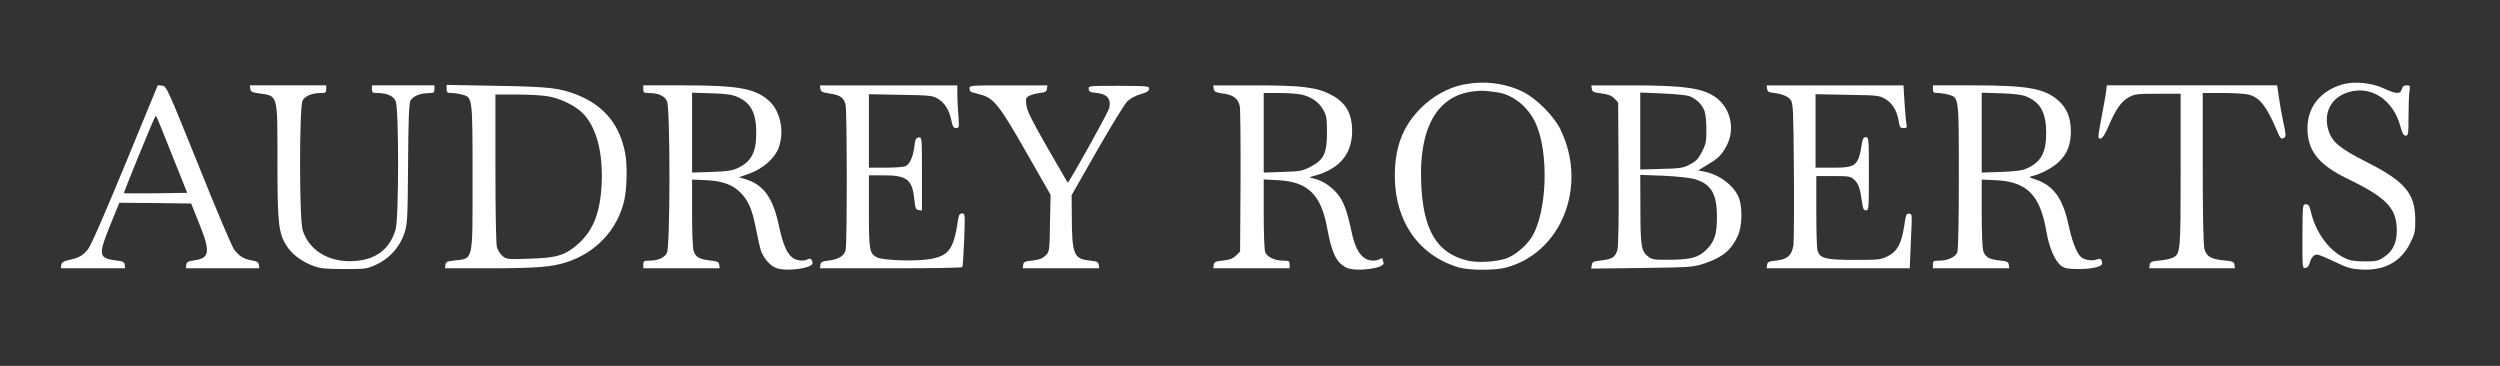 <svg version="1.0" xmlns="http://www.w3.org/2000/svg"
 width="1640pt" height="240pt" viewBox="0 0 1640 240"
 preserveAspectRatio="xMidYMid meet">

<rect x="0" y="0" width="1640" height="240" fill="#333333" stroke="none"/>

<g transform="translate(0,240) scale(0.1,-0.1)"
fill="white" stroke="none">
<path d="M9598 1845 c-98 -20 -201 -77 -278 -155 -118 -118 -170 -255 -170
-445 0 -297 158 -522 419 -599 69 -20 236 -21 311 -1 364 97 537 535 357 905
-43 89 -159 205 -247 248 -119 58 -254 74 -392 47z m220 -50 c101 -13 198 -88
250 -191 95 -189 84 -595 -22 -763 -35 -55 -110 -117 -164 -136 -66 -23 -188
-30 -253 -15 -203 48 -294 199 -306 511 -15 359 104 569 337 599 54 7 73 7
158 -5z"/>
<path d="M15369 1847 c-147 -42 -234 -150 -232 -293 2 -145 74 -235 262 -326
257 -125 322 -192 324 -337 1 -83 -26 -140 -85 -178 -37 -25 -50 -28 -127 -28
-69 1 -95 5 -133 24 -101 49 -187 167 -218 299 -10 43 -16 52 -33 52 -22 0
-22 -2 -23 -211 -1 -205 0 -210 20 -207 12 2 23 14 27 31 10 37 27 57 49 57
10 0 62 -21 115 -47 83 -40 107 -47 174 -51 153 -9 261 50 323 175 30 61 33
76 32 153 -1 171 -67 249 -315 375 -182 92 -232 134 -255 212 -34 116 20 216
134 249 148 44 291 -51 338 -223 13 -48 22 -63 36 -63 16 0 18 11 18 128 0 70
3 144 6 165 6 35 5 37 -19 37 -18 0 -26 -7 -31 -25 -9 -34 -38 -33 -120 6 -78
36 -191 47 -267 26z"/>
<path d="M821 1321 c-135 -327 -225 -534 -244 -556 -35 -43 -57 -55 -122 -70
-39 -9 -51 -16 -53 -33 l-3 -22 211 0 211 0 -3 23 c-2 18 -11 23 -54 28 -119
15 -122 34 -37 242 l56 137 235 -2 236 -3 52 -130 c76 -187 71 -229 -33 -243
-40 -6 -49 -11 -51 -30 l-3 -22 241 0 241 0 -3 22 c-2 18 -12 24 -47 30 -53 9
-81 27 -115 71 -14 18 -120 267 -234 553 -206 510 -210 519 -238 522 l-29 3
-214 -520z m313 49 l94 -235 -205 -3 c-113 -1 -208 -1 -210 1 -3 4 191 479
205 501 7 12 0 27 116 -264z"/>
<path d="M1642 1818 c2 -19 11 -24 53 -30 131 -19 125 3 125 -450 0 -400 7
-466 58 -547 34 -56 94 -102 169 -132 51 -20 76 -23 208 -24 145 0 152 1 213
29 87 40 154 115 184 204 21 64 22 86 25 455 2 290 6 395 15 415 15 30 62 51
121 51 33 1 37 4 37 26 l0 25 -205 0 -205 0 0 -25 c0 -22 5 -25 33 -25 66 0
108 -19 123 -55 21 -51 21 -769 -1 -841 -35 -118 -113 -185 -236 -203 -181
-25 -330 56 -374 201 -22 76 -22 805 0 848 16 31 62 50 123 50 27 0 32 3 32
25 l0 25 -251 0 -250 0 3 -22z"/>
<path d="M2930 1816 c0 -23 4 -26 33 -26 17 0 49 -5 70 -11 67 -18 67 -17 67
-544 0 -560 7 -529 -120 -544 -47 -5 -55 -9 -58 -28 l-3 -23 293 0 c315 1 406
8 508 41 191 63 331 213 375 404 18 75 21 233 6 310 -35 186 -137 310 -310
381 -118 47 -182 55 -533 61 l-328 6 0 -27z m660 -47 c83 -13 181 -60 232
-111 90 -90 134 -255 125 -463 -9 -187 -54 -305 -152 -393 -87 -77 -141 -94
-320 -99 -142 -5 -151 -4 -177 16 -15 12 -32 39 -38 59 -6 23 -10 220 -10 520
l0 482 138 0 c75 0 166 -5 202 -11z"/>
<path d="M4220 1815 c0 -22 5 -25 33 -25 66 0 108 -19 123 -55 21 -52 21 -953
-1 -994 -16 -32 -59 -51 -116 -51 -35 0 -39 -3 -39 -25 l0 -25 251 0 250 0 -3
23 c-3 19 -11 23 -58 28 -71 8 -95 21 -109 60 -7 20 -11 117 -11 252 l0 219
93 -4 c111 -5 180 -32 233 -90 48 -53 70 -109 95 -237 11 -58 25 -119 31 -136
18 -49 58 -96 97 -112 63 -27 241 -4 241 31 0 23 -15 35 -30 26 -25 -16 -76
-11 -102 10 -36 28 -63 90 -87 203 -40 190 -101 276 -223 312 l-41 12 68 24
c87 30 166 99 192 167 41 108 13 245 -65 313 -90 79 -201 99 -558 99 l-264 0
0 -25z m620 -52 c86 -38 121 -105 121 -232 1 -128 -31 -189 -118 -232 -40 -19
-69 -23 -175 -27 l-128 -4 0 262 0 262 128 -4 c100 -3 137 -9 172 -25z"/>
<path d="M5382 1818 c2 -19 12 -24 58 -31 71 -10 97 -28 107 -74 10 -49 11
-919 0 -955 -10 -37 -46 -59 -109 -67 -45 -5 -53 -9 -56 -29 l-3 -22 465 0
c256 0 467 3 469 8 3 4 8 85 12 179 6 168 6 173 -13 173 -16 0 -22 -9 -27 -42
-29 -196 -61 -239 -195 -259 -94 -14 -295 -7 -335 12 -51 25 -55 43 -55 302
l0 237 95 0 c155 0 190 -27 203 -159 6 -58 10 -66 29 -69 l21 -3 0 241 c0 240
0 241 -22 238 -18 -3 -22 -12 -28 -60 -8 -66 -29 -113 -57 -128 -11 -5 -69
-10 -130 -10 l-111 0 0 241 0 241 208 -4 c187 -3 210 -5 242 -24 46 -27 76
-73 90 -140 9 -44 15 -54 32 -54 20 0 21 4 15 83 -4 45 -7 108 -7 140 l0 57
-451 0 -450 0 3 -22z"/>
<path d="M6360 1820 c0 -11 6 -22 13 -24 6 -2 34 -10 61 -17 85 -22 124 -71
300 -381 l158 -276 -4 -186 c-3 -185 -3 -186 -29 -212 -21 -20 -41 -28 -85
-33 -51 -5 -59 -9 -62 -28 l-3 -23 251 0 251 0 -3 23 c-3 19 -11 23 -62 28
-102 11 -114 41 -115 292 l-1 137 167 293 c92 160 181 306 199 323 19 18 54
37 86 46 39 11 54 20 56 34 3 19 -4 20 -198 21 -199 0 -201 0 -198 -21 2 -16
11 -22 38 -24 81 -6 110 -37 97 -101 -6 -26 -266 -495 -273 -489 -1 2 -62 107
-135 233 -103 181 -133 240 -136 277 -5 41 -3 48 18 59 13 7 44 16 69 19 37 4
46 9 48 28 l3 22 -255 0 c-251 0 -256 0 -256 -20z"/>
<path d="M7962 1818 c3 -19 11 -24 58 -31 70 -9 102 -33 113 -83 4 -21 6 -245
5 -496 l-3 -458 -26 -26 c-21 -20 -41 -28 -85 -33 -51 -5 -59 -9 -62 -29 l-3
-22 250 0 251 0 0 25 c0 23 -4 25 -40 25 -57 0 -108 24 -120 55 -6 15 -10 127
-10 252 l0 226 94 -5 c194 -10 281 -93 321 -308 32 -172 60 -231 126 -265 59
-31 259 -5 245 31 -3 9 -6 20 -6 25 0 6 -8 6 -19 -1 -31 -16 -76 -12 -105 11
-37 29 -61 80 -81 174 -29 137 -53 200 -97 250 -41 47 -99 83 -153 95 -30 7
-30 7 15 19 159 45 239 142 240 289 0 118 -40 188 -137 240 -95 50 -192 62
-505 62 l-269 0 3 -22z m578 -39 c63 -14 116 -52 142 -102 20 -36 23 -57 23
-147 0 -137 -21 -179 -108 -224 -54 -28 -69 -30 -183 -34 l-124 -4 0 261 0
261 103 0 c56 0 122 -5 147 -11z"/>
<path d="M10442 1818 c3 -20 11 -24 64 -31 46 -6 68 -15 85 -34 l24 -25 3
-464 c2 -308 -1 -477 -8 -504 -13 -47 -35 -61 -110 -69 -48 -5 -55 -9 -58 -30
l-4 -23 334 4 c329 5 334 5 413 31 117 40 174 88 217 184 25 56 29 174 8 237
-27 83 -129 162 -233 181 l-37 7 57 35 c76 45 95 64 129 126 57 105 29 243
-65 314 -85 65 -205 83 -569 83 l-253 0 3 -22z m638 -48 c47 -17 87 -56 102
-99 7 -20 12 -75 12 -123 0 -76 -3 -93 -29 -144 -25 -47 -39 -62 -80 -83 -45
-24 -63 -26 -187 -29 l-138 -4 0 252 0 253 143 -6 c78 -3 158 -11 177 -17z
m37 -545 c107 -32 145 -94 146 -240 1 -119 -15 -169 -67 -221 -53 -53 -100
-67 -243 -68 -99 -1 -115 1 -140 20 -46 34 -52 69 -52 313 l-1 224 153 -6 c90
-4 173 -13 204 -22z"/>
<path d="M11592 1818 c2 -17 11 -24 33 -26 64 -7 105 -23 123 -49 15 -25 17
-68 20 -468 2 -242 0 -459 -3 -483 -10 -66 -39 -93 -110 -101 -52 -5 -60 -9
-63 -29 l-3 -22 469 0 470 0 7 168 c9 203 10 186 -13 190 -16 3 -20 -8 -30
-78 -17 -115 -45 -169 -107 -200 -48 -24 -59 -25 -220 -25 -189 0 -228 10
-242 63 -5 15 -8 131 -8 257 l0 230 112 0 c104 0 113 -2 137 -24 28 -26 40
-62 51 -148 6 -43 10 -53 26 -53 18 0 19 11 19 240 0 231 -1 240 -20 240 -14
0 -21 -9 -25 -37 -24 -151 -38 -163 -191 -163 l-114 0 0 241 0 241 208 -4
c198 -3 209 -4 249 -27 47 -27 78 -78 89 -148 6 -37 10 -43 31 -43 21 0 24 4
20 23 -3 12 -9 75 -13 140 l-7 117 -449 0 -449 0 3 -22z"/>
<path d="M12680 1815 c0 -22 5 -25 33 -25 17 0 49 -5 69 -11 69 -19 68 -11 68
-538 0 -287 -4 -480 -10 -496 -12 -31 -63 -55 -120 -55 -36 0 -40 -2 -40 -25
l0 -25 251 0 250 0 -3 23 c-3 19 -11 23 -58 28 -71 8 -95 21 -109 60 -7 20
-11 117 -11 252 l0 219 93 -4 c205 -10 291 -98 332 -340 18 -105 56 -192 98
-223 24 -16 44 -20 115 -20 82 0 152 16 152 35 0 29 -12 38 -35 28 -30 -13
-88 -3 -108 20 -28 31 -56 105 -78 209 -36 169 -98 255 -211 294 -52 17 -52
18 -23 25 55 13 133 55 171 92 56 54 79 113 79 202 -1 89 -26 151 -83 201 -90
79 -201 99 -558 99 l-264 0 0 -25z m615 -49 c91 -39 127 -105 128 -235 1 -129
-33 -193 -123 -234 -35 -16 -73 -21 -172 -25 l-128 -4 0 262 0 262 128 -4 c90
-3 139 -10 167 -22z"/>
<path d="M13815 1793 c-4 -27 -17 -102 -30 -168 -13 -66 -21 -123 -19 -127 14
-22 34 0 64 70 49 114 84 165 132 192 40 23 52 25 193 25 l150 0 0 -500 c0
-536 -1 -549 -50 -575 -13 -7 -53 -16 -87 -19 -56 -5 -63 -9 -66 -28 l-3 -23
281 0 281 0 -3 23 c-3 20 -11 23 -71 29 -83 8 -113 26 -126 75 -7 24 -11 219
-11 531 l0 492 133 0 c72 0 149 -5 170 -11 72 -20 116 -76 186 -241 20 -49 26
-54 48 -40 9 6 8 28 -7 93 -10 47 -24 123 -30 167 l-12 82 -559 0 -558 0 -6
-47z"/>
</g>
</svg>

